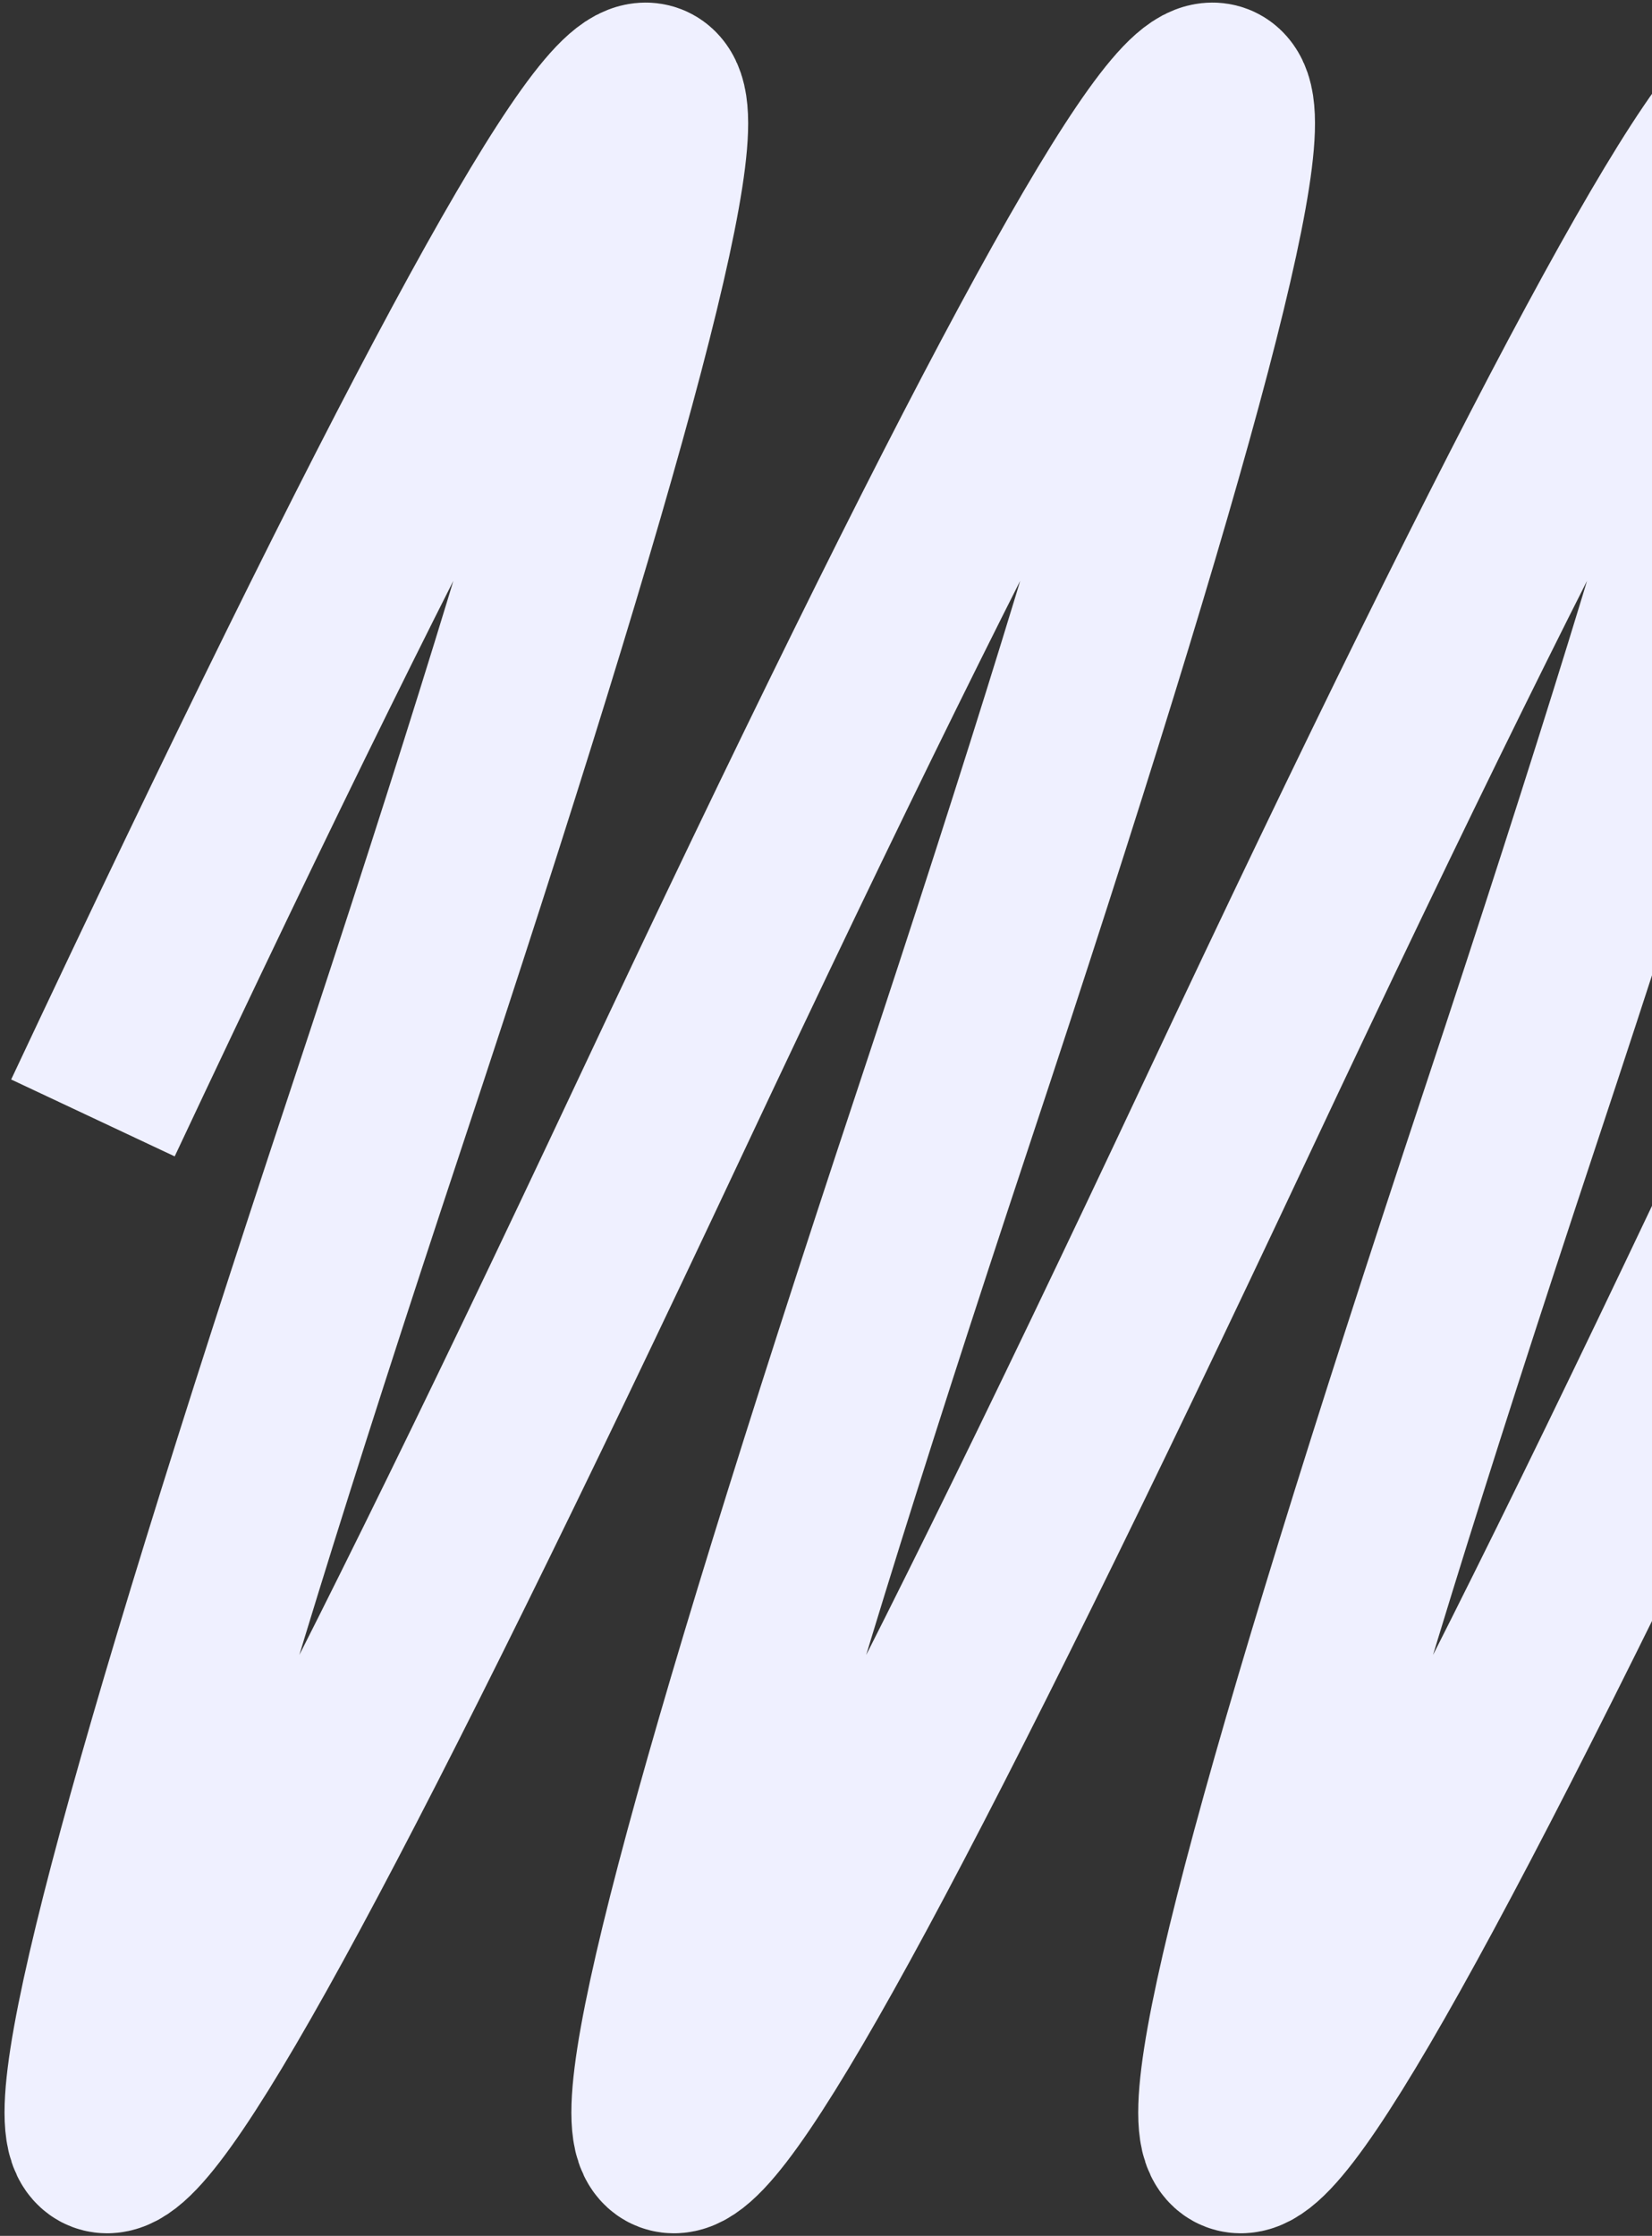 <?xml version="1.0" encoding="UTF-8"?> <svg xmlns="http://www.w3.org/2000/svg" width="320" height="433" viewBox="0 0 320 433" fill="none"><rect x="0" y="0" width="320" height="433" fill="#333333" stroke="none"/> <path d="M18 216.5C142.44 -48.167 160.74 -48.167 72.9 216.5C-14.94 481.167 3.36 481.167 127.8 216.5C252.24 -48.167 270.54 -48.167 182.7 216.5C94.86 481.167 113.16 481.167 237.6 216.5C362.04 -48.167 380.34 -48.167 292.5 216.5C204.66 481.167 222.96 481.167 347.4 216.5C471.84 -48.167 490.14 -48.167 402.3 216.5C314.46 481.167 332.76 481.167 457.2 216.5C581.64 -48.167 599.94 -48.167 512.1 216.5C424.26 481.167 442.56 481.167 567 216.5" stroke="#EFF0FF" stroke-width="35"></path> </svg> 